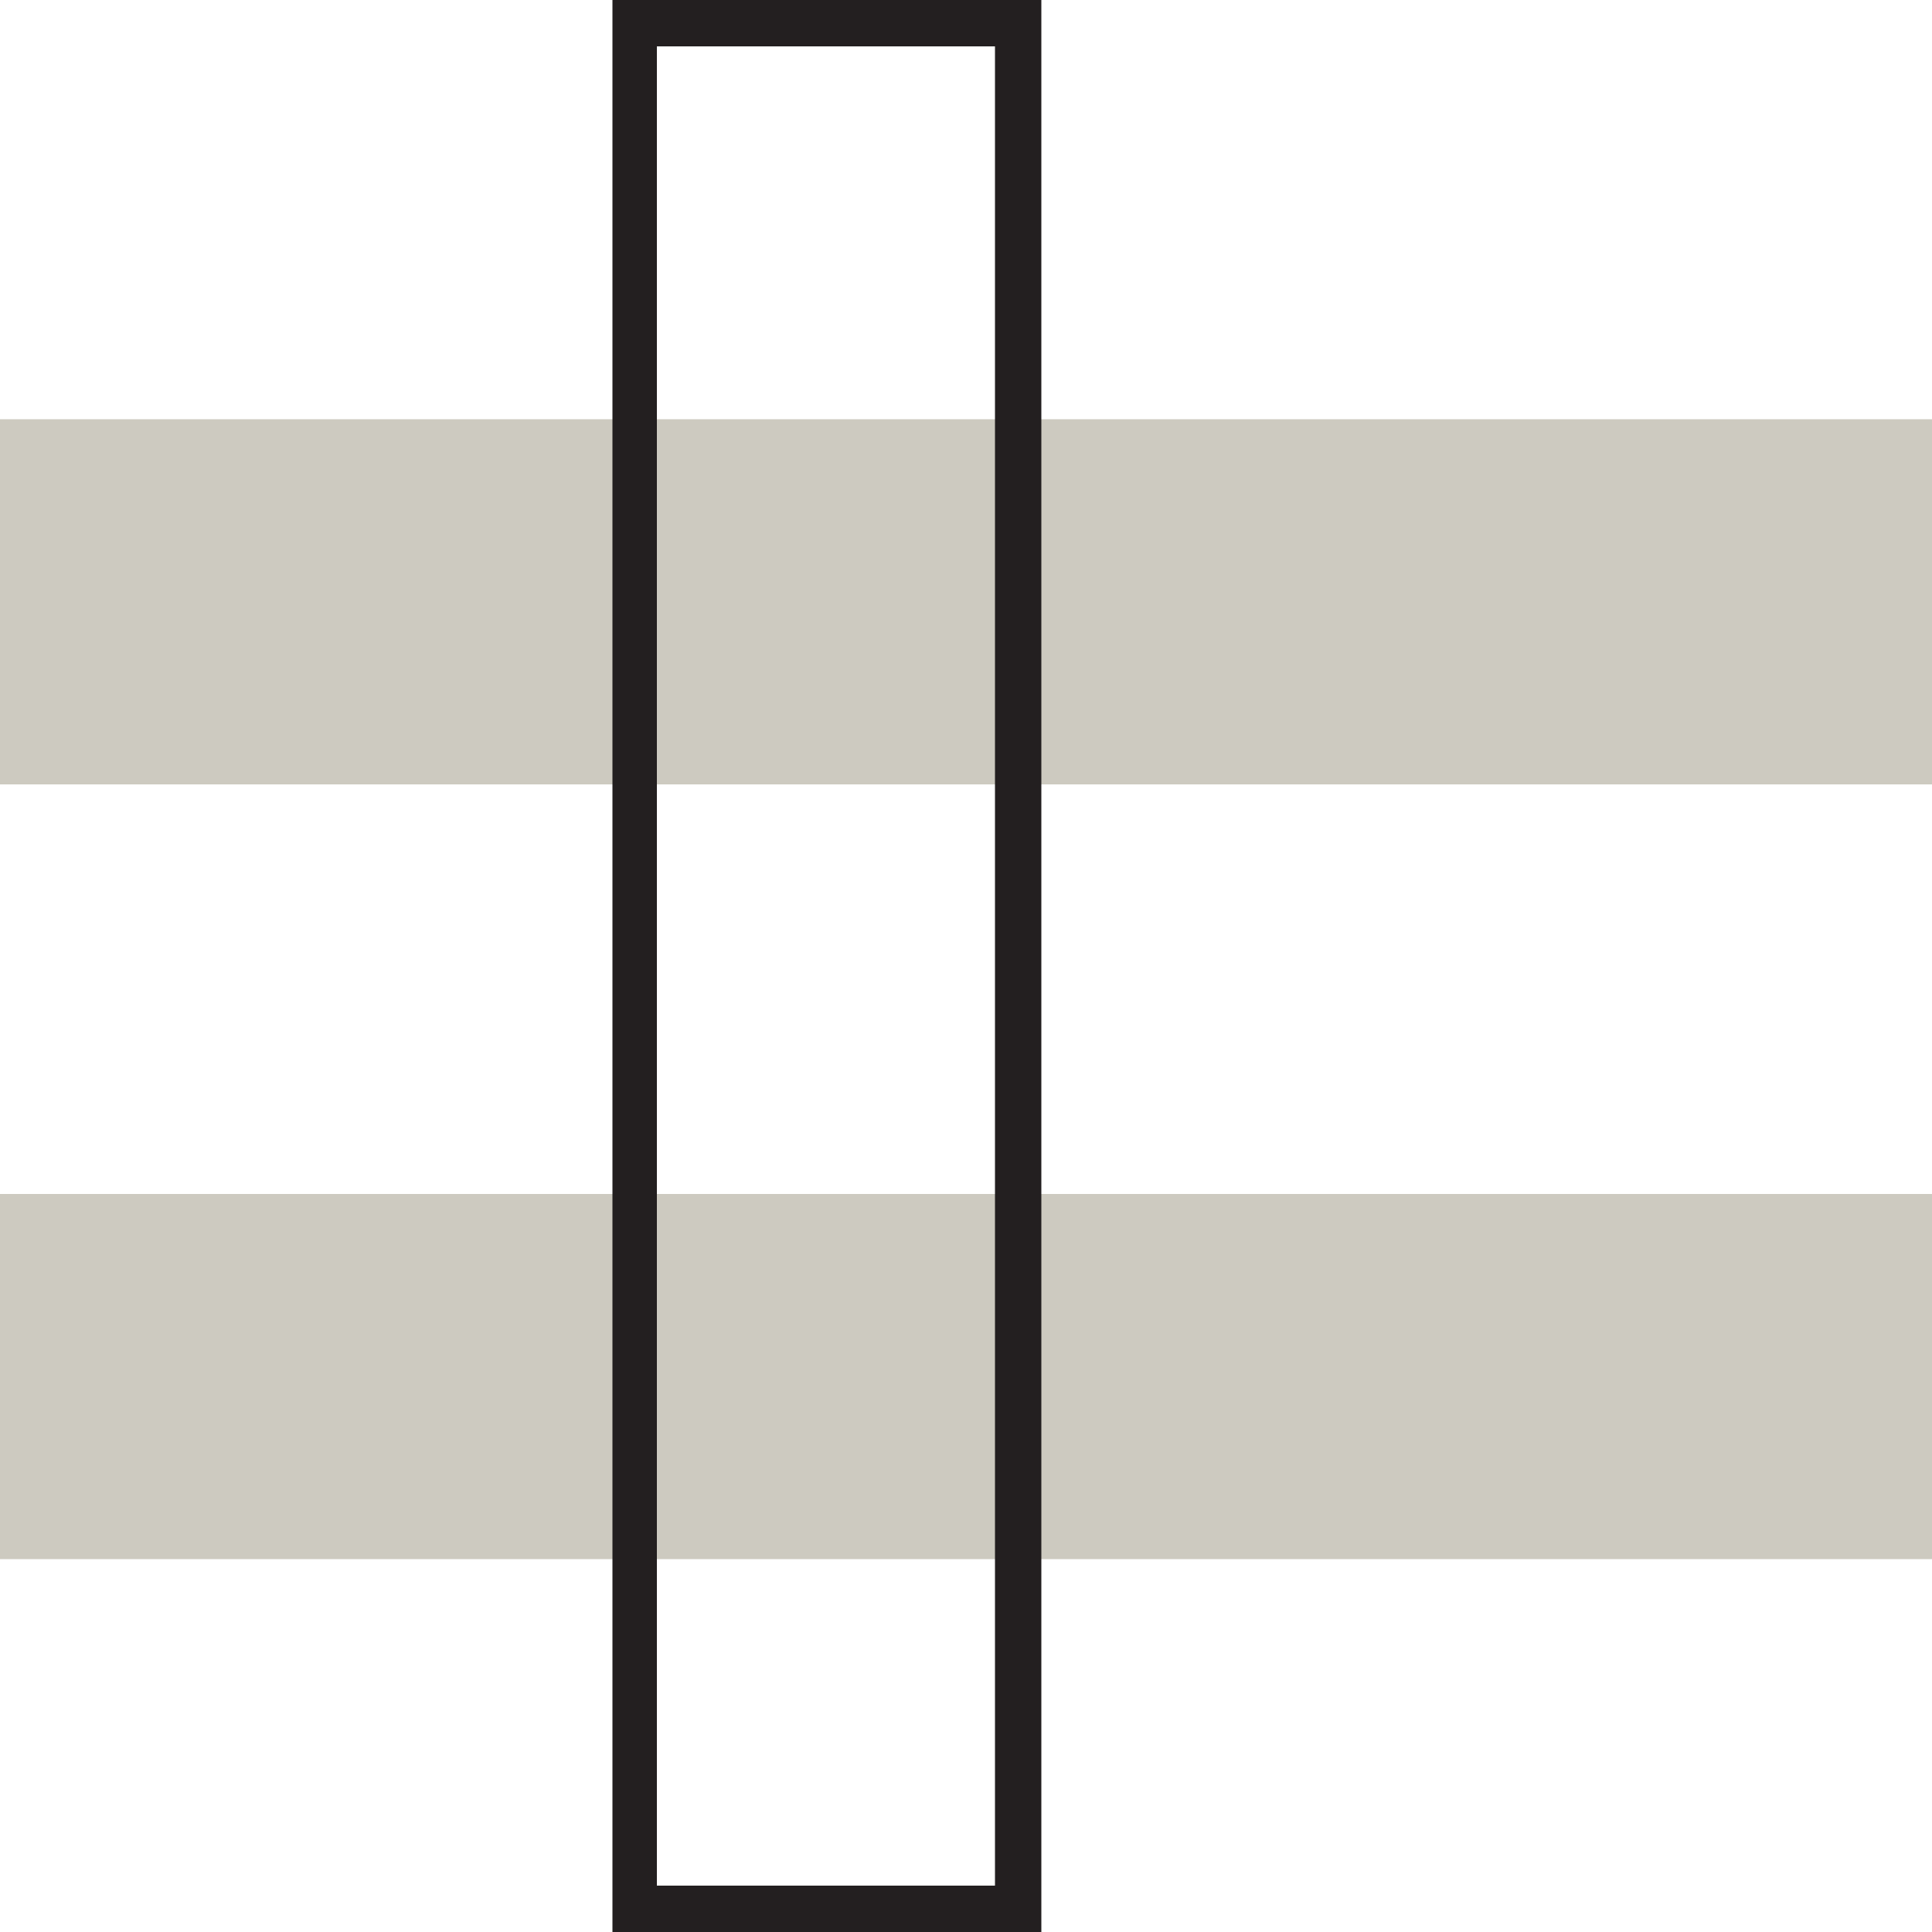 <?xml version="1.0" encoding="utf-8"?>
<!-- Generator: Adobe Illustrator 18.0.0, SVG Export Plug-In . SVG Version: 6.00 Build 0)  -->
<!DOCTYPE svg PUBLIC "-//W3C//DTD SVG 1.1//EN" "http://www.w3.org/Graphics/SVG/1.1/DTD/svg11.dtd">
<svg version="1.1" id="Layer_1" xmlns="http://www.w3.org/2000/svg" xmlns:xlink="http://www.w3.org/1999/xlink" x="0px" y="0px"
	 viewBox="0 0 100 100" enable-background="new 0 0 100 100" xml:space="preserve">
<g>
	<rect x="0" y="21.7" fill="#CDCAC0" width="100.2" height="18.9"/>
</g>
<g>
	<rect x="0" y="61.8" fill="#CDCAC0" width="100.2" height="18.9"/>
</g>
<g>
	<path fill="#231F20" d="M53.9,100H31.7V0h22.2V100z M34,97.6h17.5V2.4H34V97.6z"/>
</g>
</svg>
